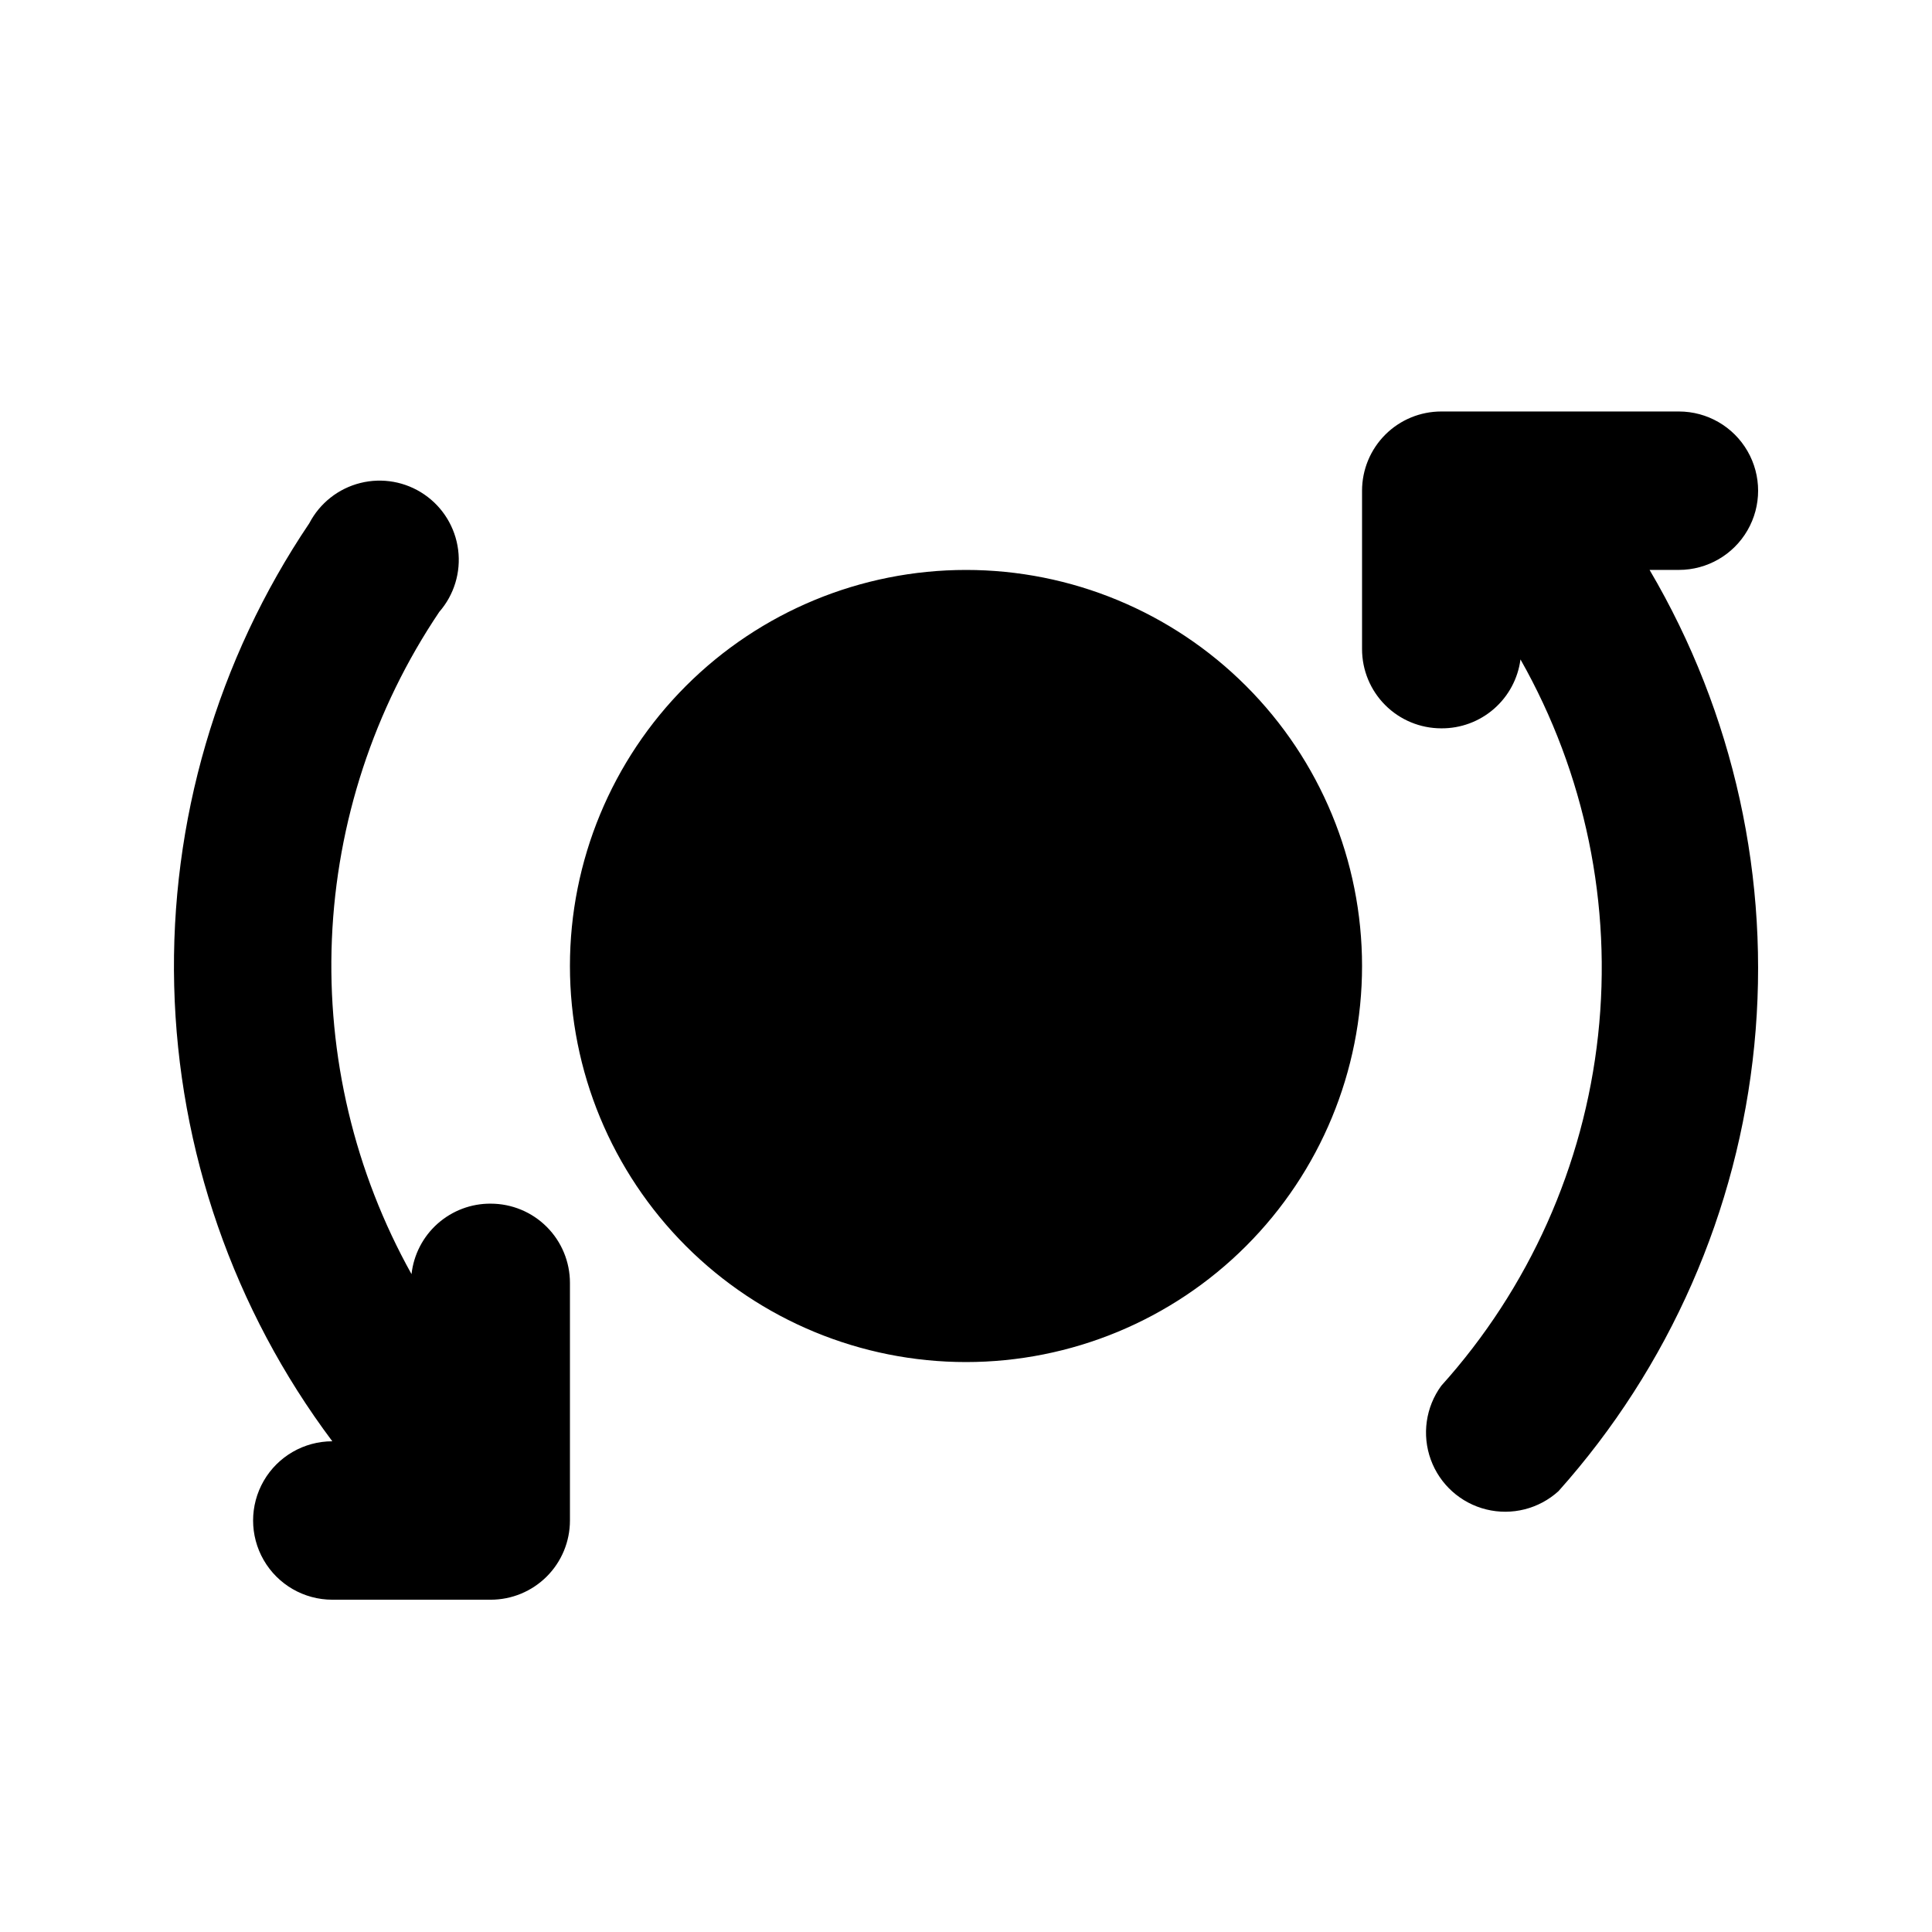 <?xml version="1.0" encoding="UTF-8"?>
<!-- The Best Svg Icon site in the world: iconSvg.co, Visit us! https://iconsvg.co -->
<svg fill="#000000" width="800px" height="800px" version="1.1" viewBox="144 144 512 512" xmlns="http://www.w3.org/2000/svg">
 <path d="m581.16 295.04c22.371 38 32.086 82.125 27.746 126-4.34 43.883-22.508 85.25-51.887 118.13-5.18 4.707-12.359 6.523-19.152 4.844-6.793-1.676-12.305-6.629-14.695-13.203-2.391-6.574-1.348-13.91 2.777-19.559 23.254-25.828 37.793-58.316 41.559-92.863 3.769-34.547-3.426-69.402-20.566-99.637-0.664 5.082-3.168 9.746-7.035 13.109-3.867 3.367-8.828 5.199-13.957 5.156-5.566 0-10.906-2.211-14.844-6.148-3.934-3.938-6.148-9.277-6.148-14.844v-41.984c0-5.566 2.215-10.906 6.148-14.844 3.938-3.938 9.277-6.148 14.844-6.148h62.977c7.5 0 14.43 4 18.18 10.496 3.75 6.496 3.75 14.496 0 20.992-3.75 6.496-10.68 10.496-18.18 10.496zm-307.11 167.94c-5.191-0.035-10.207 1.859-14.086 5.309-3.875 3.449-6.336 8.215-6.906 13.371-15.094-27.078-22.395-57.809-21.102-88.781 1.297-30.977 11.145-60.988 28.449-86.711 3.945-4.519 5.769-10.512 5.008-16.465-0.758-5.949-4.027-11.293-8.984-14.676-4.953-3.387-11.121-4.488-16.941-3.027-5.82 1.457-10.734 5.336-13.512 10.656-24.383 36.16-36.902 79.02-35.812 122.62 1.094 43.602 15.738 85.781 41.902 120.68-7.5 0-14.43 4.004-18.18 10.496-3.75 6.496-3.75 14.5 0 20.992 3.75 6.496 10.68 10.496 18.18 10.496h41.984c5.566 0 10.906-2.211 14.844-6.148 3.938-3.934 6.148-9.273 6.148-14.844v-62.977c0-5.566-2.211-10.906-6.148-14.84-3.938-3.938-9.277-6.148-14.844-6.148zm125.95-167.94c-27.84 0-54.535 11.059-74.219 30.742s-30.742 46.379-30.742 74.219c0 27.836 11.059 54.531 30.742 74.215 19.684 19.688 46.379 30.742 74.219 30.742 27.836 0 54.531-11.055 74.215-30.742 19.688-19.684 30.742-46.379 30.742-74.215 0-27.84-11.055-54.535-30.742-74.219-19.684-19.684-46.379-30.742-74.215-30.742z"/>
</svg>